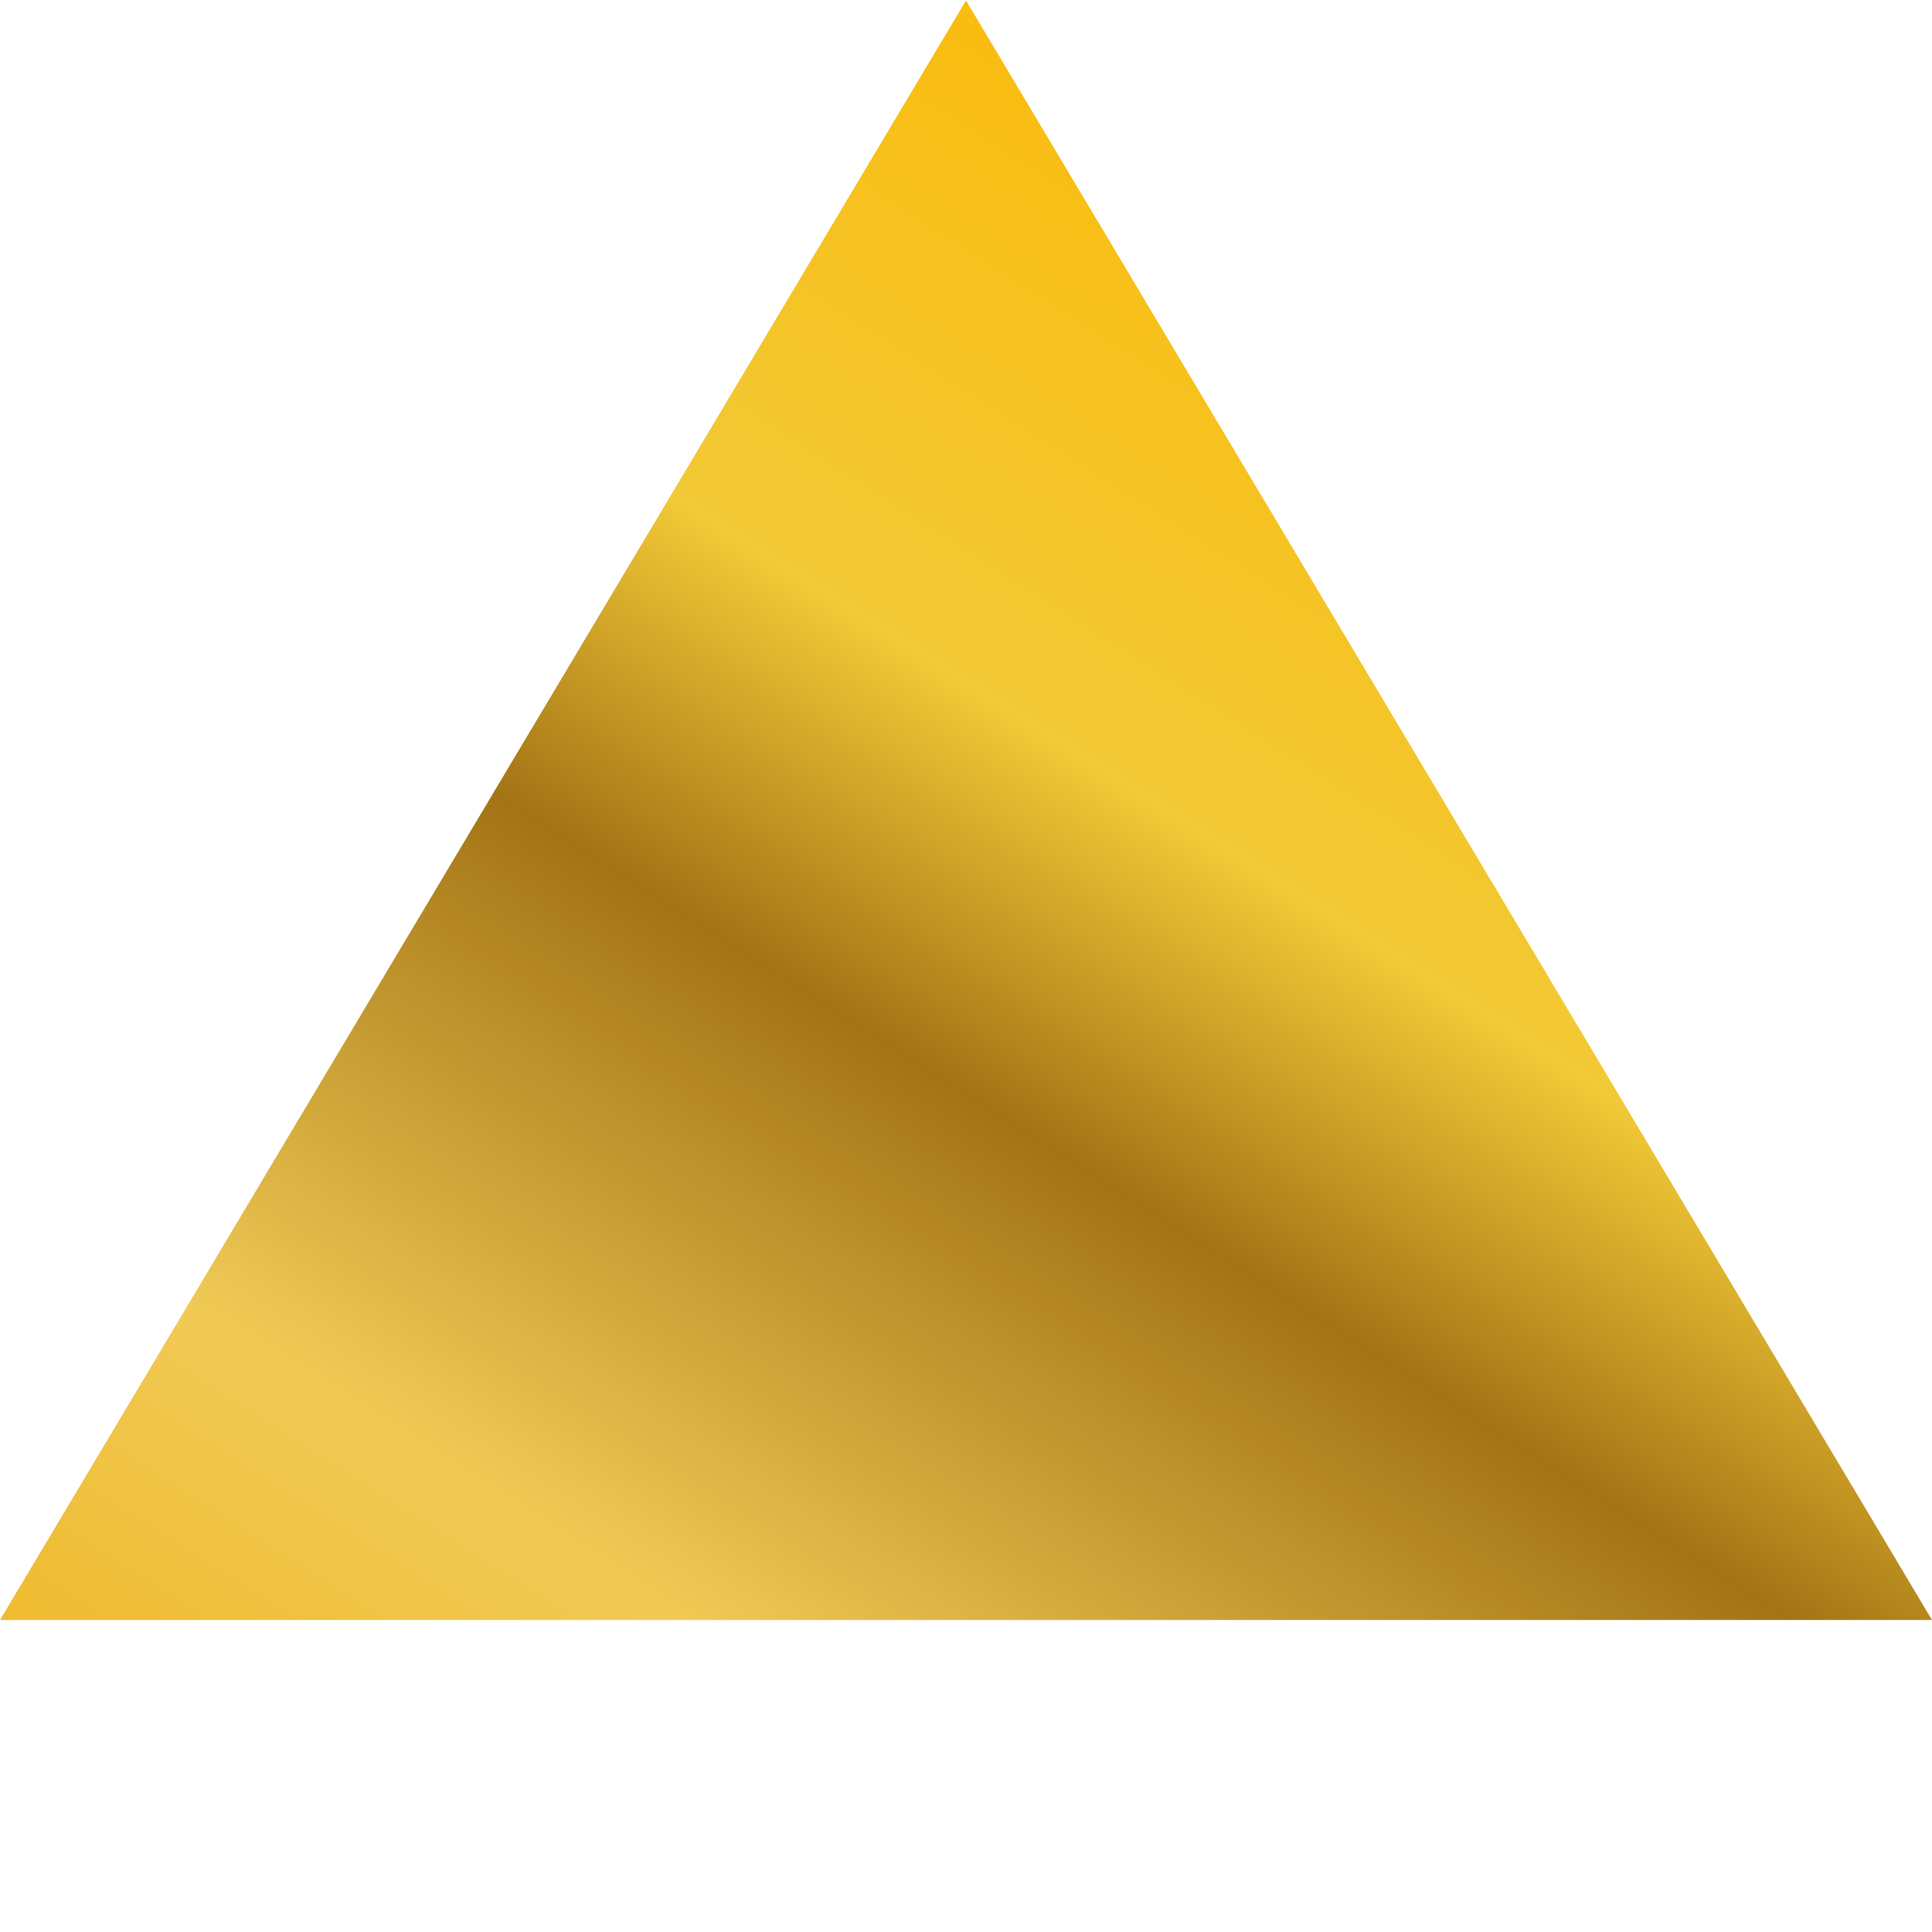 <?xml version="1.0" encoding="UTF-8"?>
<svg width="4px" height="4px" viewBox="0 0 4 4" version="1.1" xmlns="http://www.w3.org/2000/svg" xmlns:xlink="http://www.w3.org/1999/xlink">
    <title>Path 3 Copy</title>
    <defs>
        <linearGradient x1="0%" y1="-6.223%" x2="109.666%" y2="138.116%" id="linearGradient-1">
            <stop stop-color="#EEB726" offset="0%"></stop>
            <stop stop-color="#F1CA55" offset="14.745%"></stop>
            <stop stop-color="#A37416" offset="33.768%"></stop>
            <stop stop-color="#F2C936" offset="44.775%"></stop>
            <stop stop-color="#FBBA09" offset="66.323%"></stop>
            <stop stop-color="#F5CD63" offset="80.332%"></stop>
            <stop stop-color="#A37416" offset="91.053%"></stop>
            <stop stop-color="#F5CD63" offset="100%"></stop>
        </linearGradient>
    </defs>
    <g id="Design-02" stroke="none" stroke-width="1" fill="none" fill-rule="evenodd">
        <g id="Player-detail" transform="translate(-793, -8783)" fill="url(#linearGradient-1)">
            <g id="Group-11" transform="translate(357, 8776)">
                <polygon id="Path-3-Copy" transform="translate(438, 8.677) scale(1, -1) translate(-438, -8.677) " points="436 7 440 7 438 10.353"></polygon>
            </g>
        </g>
    </g>
</svg>